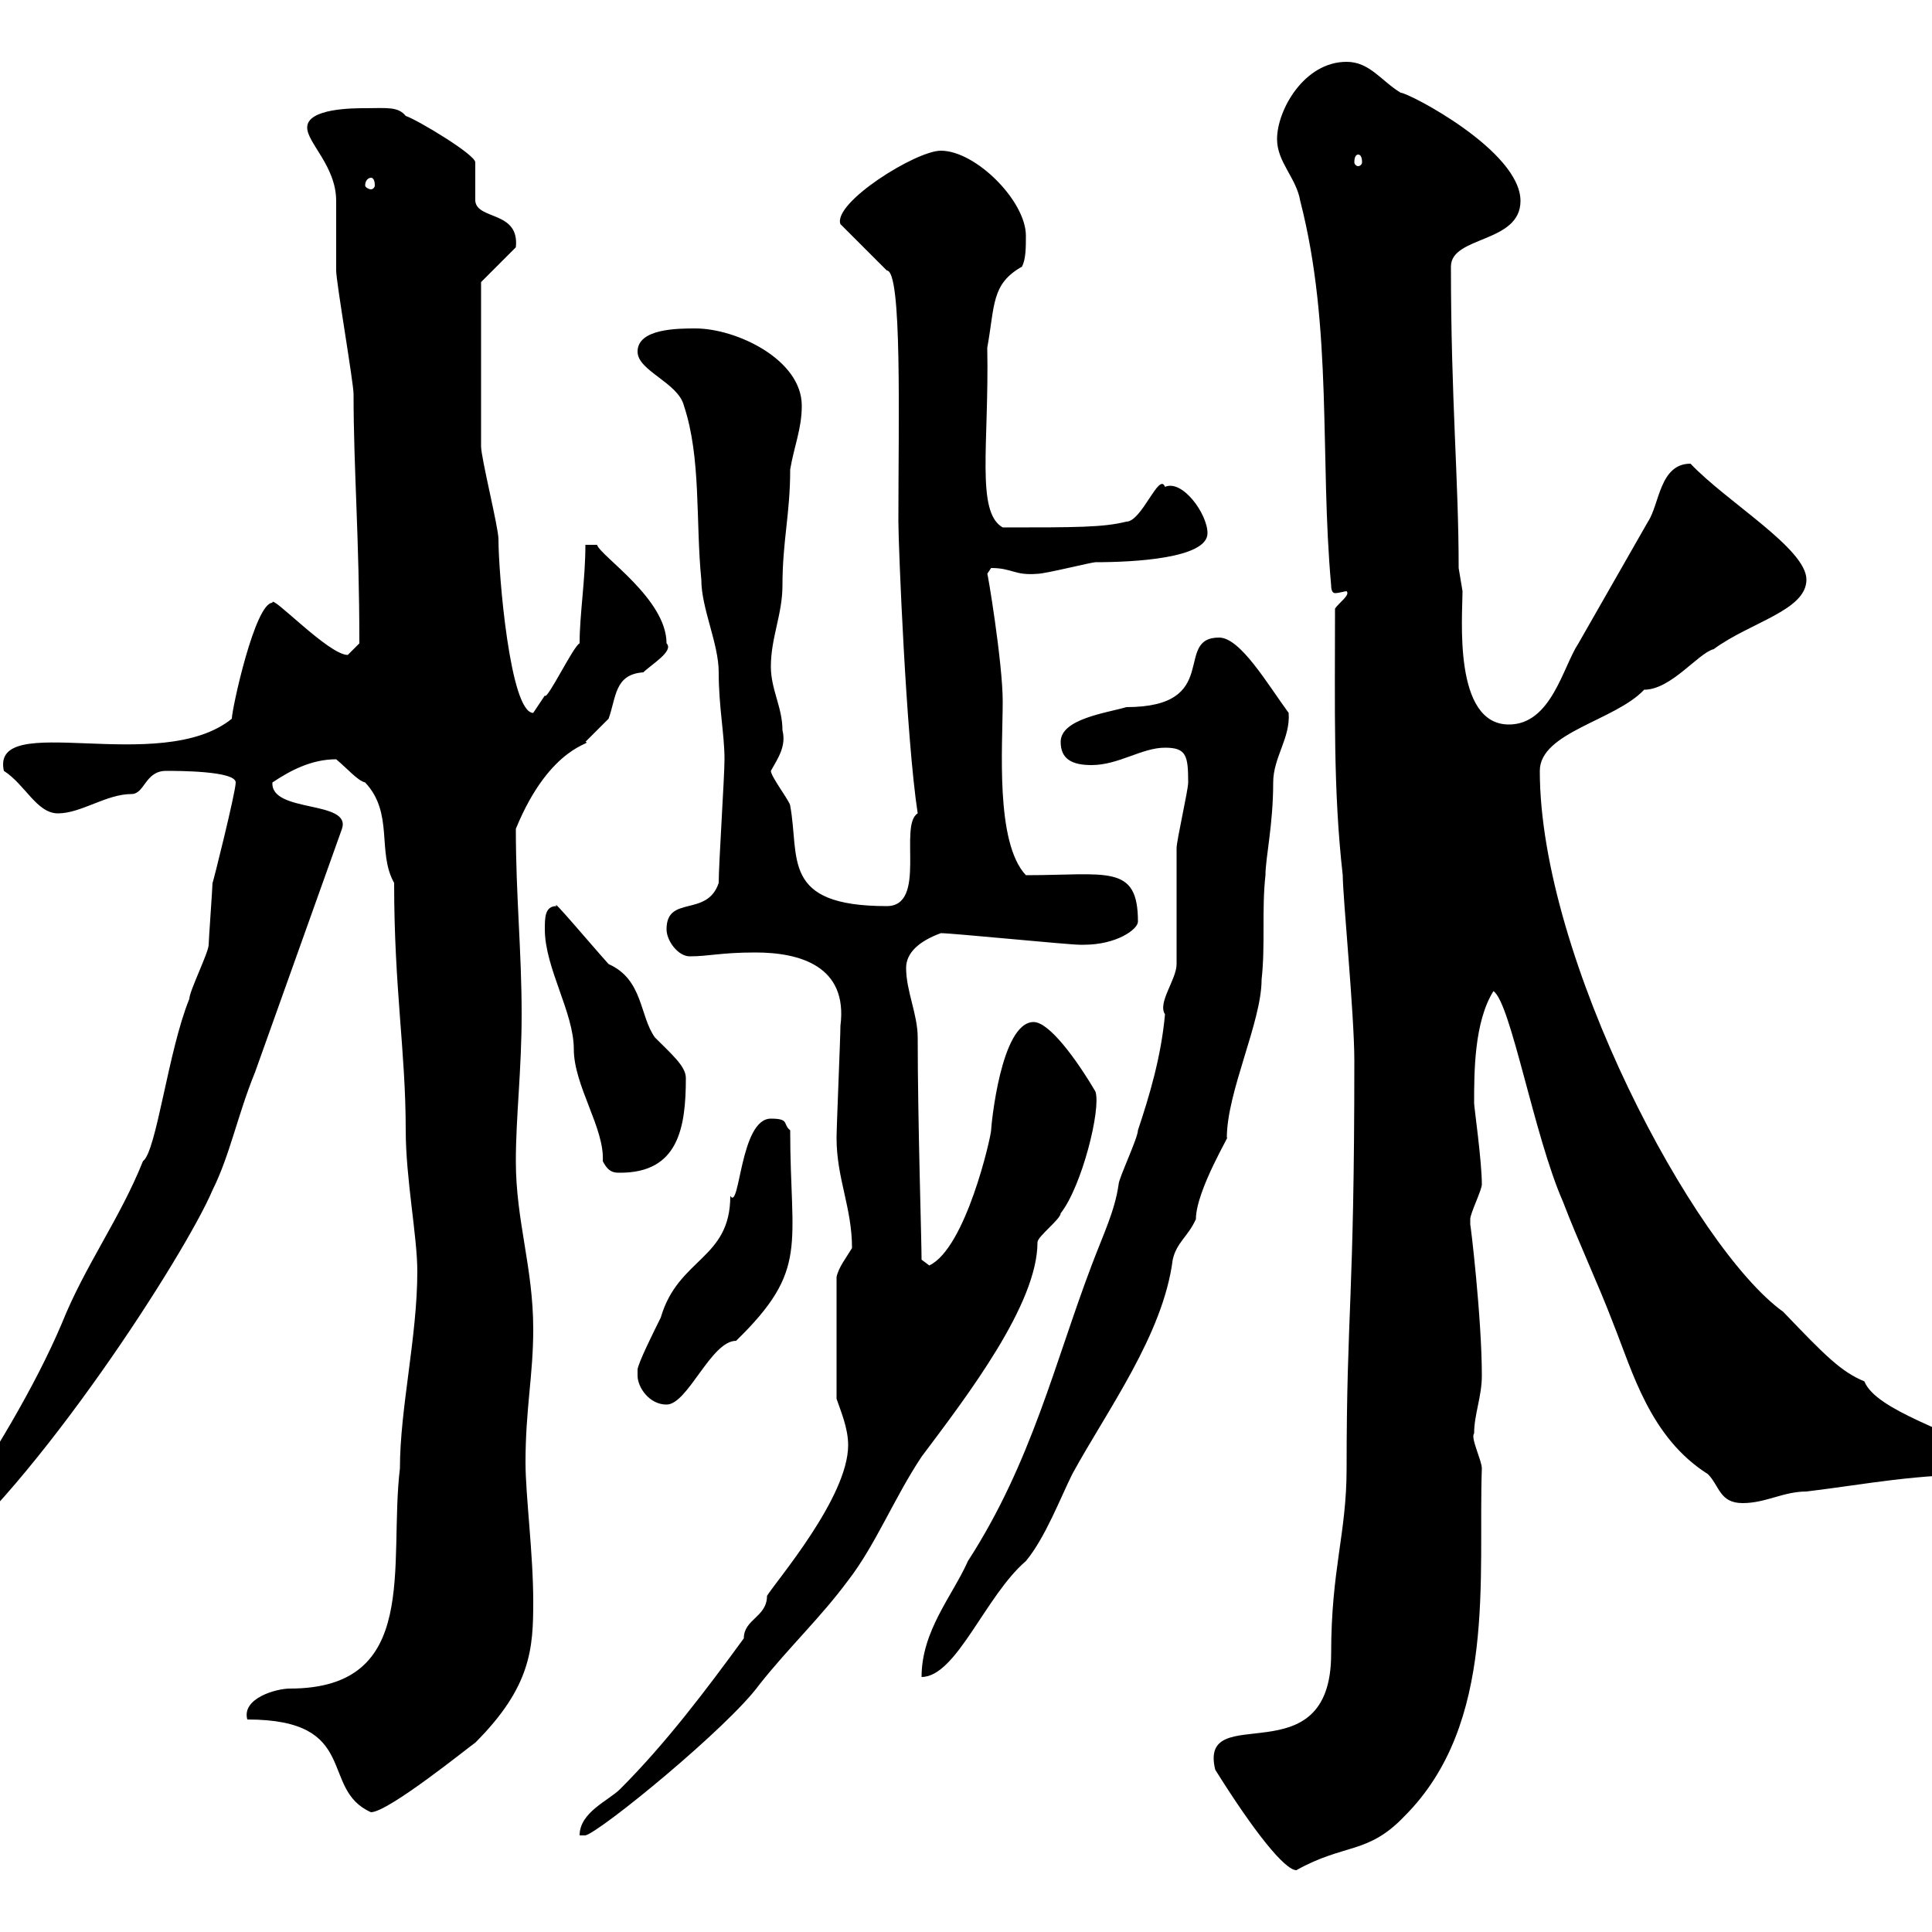 <svg xmlns="http://www.w3.org/2000/svg" xmlns:xlink="http://www.w3.org/1999/xlink" width="300" height="300"><path d="M188.70 274.80C194.70 284.40 199.50 290.40 201.30 290.40C208.80 286.20 212.40 288 218.10 282C232.50 267.60 229.50 244.80 230.10 228C230.10 226.80 228.30 223.20 228.90 222.60C228.90 219.60 230.10 216.90 230.10 213.60C230.10 204.60 228.30 189.60 228.30 190.20C228.30 190.20 228.30 189.30 228.30 189.30C228.30 188.40 230.10 184.80 230.10 183.90C230.10 180.30 228.90 171.90 228.90 171.30C228.90 166.50 228.90 158.70 231.90 153.90C234.60 155.70 238.20 176.40 242.70 186.60C245.10 192.90 248.10 199.20 250.50 205.50C253.50 213 256.20 223.20 265.20 228.90C267 230.70 267 233.40 270.60 233.40C274.20 233.40 276.90 231.60 280.50 231.60C290.40 230.40 297 228.90 309.30 228.90C310.20 228.90 311.10 228 312 227.10C303 222.30 291.30 219 289.50 214.50C285.90 213 283.50 210.60 276.90 203.70C263.10 193.80 239.10 148.80 239.10 119.70C239.10 113.70 250.80 111.90 255.30 107.10C259.50 107.10 263.70 101.40 266.10 100.80C271.80 96.60 280.50 94.80 280.50 90C280.50 85.20 268.20 78 262.50 72C257.70 72 257.70 78.30 255.90 81C252.30 87.30 248.70 93.60 245.10 99.90C242.70 103.50 240.90 112.50 234.30 112.50C225.60 112.50 227.10 95.70 227.10 91.80C227.10 91.80 226.50 88.20 226.50 88.20C226.50 74.40 225.30 62.10 225.30 41.40C225.30 36.60 236.10 37.80 236.10 31.20C236.10 23.40 218.70 14.40 217.50 14.40C214.50 12.60 212.70 9.60 209.10 9.60C202.50 9.60 198.30 17.10 198.30 21.60C198.30 25.20 201.30 27.60 201.90 31.20C207 51 204.90 71.10 206.70 90.90C206.70 91.80 207 92.10 207.30 92.10C207.90 92.10 208.80 91.80 209.10 91.80C209.70 92.40 207.90 93.60 207.30 94.50C207.30 110.10 207 122.70 208.50 135.90C208.50 139.20 210.30 157.50 210.30 164.70C210.30 202.20 209.10 203.40 209.10 228C209.10 238.20 206.70 243.60 206.70 256.80C206.70 276.30 186 263.70 188.70 274.80ZM131.70 224.40C131.70 232.50 120.60 245.40 119.10 247.80C119.10 251.10 115.50 251.40 115.50 254.40C109.80 262.20 103.50 270.60 96.30 277.80C94.50 279.60 90 281.40 90 285L90.90 285C93.30 284.40 113.10 268.20 117.90 261.60C122.40 255.90 127.50 251.10 131.70 245.40C135.90 240 138.90 232.50 143.10 226.20C150.30 216.60 161.10 202.50 161.10 192.90C161.10 192 164.70 189.30 164.70 188.40C168 184.20 171 172.20 170.10 169.50C167.10 164.40 162.90 158.70 160.50 158.70C155.40 158.70 153.90 174.90 153.90 175.50C153.90 176.40 150 193.80 144.30 196.50C144.30 196.50 143.10 195.60 143.10 195.60C143.10 192.60 142.50 174 142.50 161.10C142.50 157.50 140.70 153.90 140.70 150.30C140.70 147.90 142.80 146.10 146.10 144.90C147.90 144.90 165.90 146.70 167.70 146.70C167.70 146.70 167.70 146.70 168.30 146.70C173.40 146.70 176.70 144.30 176.70 143.10C176.70 134.10 171.90 135.90 159.30 135.90C154.50 130.80 155.70 115.80 155.70 108.90C155.70 102.90 153.30 88.50 153.30 89.10C153.30 89.10 153.90 88.20 153.90 88.20C157.20 88.20 157.50 89.40 161.10 89.10C162.30 89.10 169.50 87.30 170.10 87.30C176.10 87.30 187.50 86.70 187.50 82.80C187.50 79.80 183.60 74.40 180.90 75.60C180 73.20 177.30 81 174.90 81C171.30 81.90 167.10 81.90 155.70 81.90C151.50 79.50 153.60 69 153.30 54C154.50 47.40 153.90 44.10 158.70 41.40C159.30 40.20 159.30 38.40 159.30 36.60C159.30 31.20 151.50 23.40 146.10 23.40C142.20 23.40 129.30 31.50 130.50 34.80L137.70 42C140.10 42 139.50 65.10 139.50 81C139.50 84.60 140.70 114.60 142.50 126.30C139.50 128.10 144 140.70 137.70 140.70C121.20 140.70 124.20 133.20 122.70 125.10C122.70 124.50 119.70 120.60 119.70 119.70C120.90 117.60 122.10 115.80 121.50 113.40C121.50 109.80 119.70 107.10 119.70 103.50C119.70 99 121.50 95.40 121.50 90.90C121.50 84 122.70 79.80 122.70 72.90C123.30 69.30 124.50 66.60 124.50 63C124.50 55.80 114.30 51 108 51C105.30 51 99 51 99 54.60C99 57.60 105.30 59.40 106.20 63C108.90 71.10 108 81 108.90 90C108.90 94.50 111.60 99.90 111.60 104.40C111.60 109.80 112.50 114 112.50 117.90C112.50 120.60 111.60 134.10 111.60 137.10C109.80 142.50 103.50 138.90 103.50 144.30C103.50 146.10 105.30 148.50 107.10 148.50C110.10 148.50 111.90 147.90 117.30 147.90C124.20 147.90 131.70 150 130.50 159.30C130.50 161.10 129.90 174.90 129.90 176.70C129.90 183 132.30 187.50 132.30 193.80C131.40 195.30 130.20 196.80 129.90 198.30L129.90 217.20C130.50 219 131.70 221.70 131.70 224.40ZM38.40 267C56.10 267 49.50 277.80 57.60 281.40C60.30 281.40 72.90 271.20 73.80 270.60C82.50 261.90 82.80 255.90 82.80 248.70C82.80 241.20 81.60 232.20 81.60 227.10C81.60 218.70 82.80 213.60 82.80 206.40C82.80 196.80 80.10 189.60 80.10 180.30C80.10 173.40 81 166.20 81 157.50C81 147.60 80.10 139.20 80.10 128.70C85.50 115.50 92.40 115.50 90.90 115.20C91.80 114.30 94.50 111.60 94.50 111.60C95.70 108.30 95.40 104.70 99.90 104.40C101.10 103.20 104.70 101.10 103.50 99.90C103.50 93 93.30 86.40 92.70 84.60L90.90 84.60C90.90 90 90 95.40 90 99.90C89.10 100.20 84.90 108.90 84.60 108C84.60 108 82.80 110.70 82.80 110.70C79.20 110.70 77.40 89.10 77.40 83.70C77.40 81.90 74.70 71.10 74.70 69.30C74.70 62.40 74.70 46.80 74.70 43.80L80.10 38.40C80.70 32.70 74.10 34.20 73.80 31.20L73.80 25.20C73.80 24 64.80 18.60 63 18C61.80 16.50 60 16.80 56.70 16.80C54.90 16.80 47.70 16.80 47.70 19.80C47.70 22.20 52.20 25.80 52.20 31.20C52.20 32.40 52.20 41.40 52.20 42C52.20 43.80 54.90 59.40 54.90 61.20C54.90 72.90 55.80 83.40 55.80 99.90C55.80 99.90 54 101.70 54 101.70C51 101.70 42 92.10 42.30 93.60C39.60 93.60 36 110.10 36 111.60C24.90 120.60-1.50 110.10 0.60 119.70C3.90 121.80 5.70 126.30 9 126.30C12.60 126.30 16.50 123.30 20.40 123.30C22.50 123.30 22.50 119.70 25.80 119.70C27.60 119.70 36.60 119.70 36.60 121.50C36.60 123 33 137.40 33 137.10C33 137.70 32.40 146.10 32.40 146.70C32.40 147.90 29.40 153.90 29.40 155.10C26.10 163.20 24.30 178.80 22.20 180.30C18.60 189.30 13.20 196.50 9.60 205.50C5.40 215.40-1.20 226.20-7.20 235.20C-8.70 237.60-12.90 240.60-12.60 243.60L-10.80 243.60C5.70 230.70 28.80 194.70 33 184.80C35.70 179.40 36.90 173.10 39.60 166.50C44.10 153.90 48.60 141.30 53.10 128.70C54.60 124.20 42 126.30 42.30 121.50C45 119.70 48.30 117.90 52.20 117.90C54 119.40 55.50 121.20 56.70 121.50C61.20 126.30 58.50 132.30 61.20 137.10C61.20 153.60 63 163.20 63 175.50C63 183 64.80 192 64.80 197.40C64.80 207.60 62.10 218.70 62.10 228C60.30 243 65.40 262.20 45 262.20C42.90 262.20 37.50 263.70 38.40 267ZM182.70 149.70C182.70 152.10 179.70 155.70 180.90 157.50C180.30 164.10 178.50 170.10 176.70 175.50C176.70 176.70 173.70 183 173.70 183.90C173.10 188.10 171.30 191.70 169.50 196.50C163.80 211.50 160.20 227.10 150.30 242.40C147.90 247.80 143.10 253.20 143.10 260.40C148.50 260.40 153 247.80 159.30 242.40C162.30 238.80 164.70 232.50 166.50 228.90C171.90 219 180.60 207.30 182.10 195.60C182.70 192.90 184.50 192 185.70 189.30C185.70 184.80 191.40 175.50 190.50 176.70C190.50 169.50 195.90 158.70 195.90 152.10C196.50 146.70 195.90 141.30 196.50 135.90C196.50 133.20 197.70 128.10 197.70 121.50C197.70 117.60 200.40 114.60 200.10 110.70C196.80 106.20 192.60 99 189.30 99C182.10 99 189.90 109.80 174.90 109.80C171.90 110.70 164.70 111.60 164.70 115.20C164.70 117.90 166.50 118.80 169.50 118.80C173.70 118.80 177.30 116.10 180.90 116.10C184.20 116.10 184.50 117.30 184.50 121.50C184.50 122.70 182.70 130.50 182.70 131.70C182.70 134.10 182.70 146.70 182.70 149.70ZM99 213.60C99 215.40 100.80 218.10 103.50 218.10C106.80 218.10 110.40 208.20 114.30 208.20C125.70 197.10 122.70 193.50 122.70 175.50C121.50 174.60 122.70 173.70 119.70 173.70C114.90 173.70 114.90 188.10 113.40 185.70C113.40 195.60 105.30 195.30 102.60 204.60C101.70 206.40 99 211.80 99 212.70C99 212.70 99 213.60 99 213.60ZM84.60 144.30C84.60 150.30 89.10 157.20 89.10 162.90C89.10 168.60 93.90 175.20 93.60 180.30C94.50 182.10 95.40 182.10 96.30 182.10C105.30 182.10 106.50 175.20 106.50 167.40C106.50 165.60 104.40 163.80 101.70 161.10C99.30 157.80 99.90 152.10 94.50 149.70C91.80 146.70 85.50 139.20 86.40 140.70C84.60 140.70 84.60 142.50 84.60 144.30ZM57.60 27.60C57.90 27.60 58.20 27.90 58.20 28.80C58.20 29.10 57.90 29.40 57.60 29.40C57.30 29.40 56.70 29.10 56.70 28.80C56.70 27.90 57.30 27.60 57.60 27.60ZM210.90 24C211.20 24 211.50 24.30 211.50 25.20C211.50 25.50 211.20 25.80 210.90 25.80C210.60 25.80 210.30 25.50 210.30 25.20C210.30 24.30 210.60 24 210.90 24Z"/></svg>